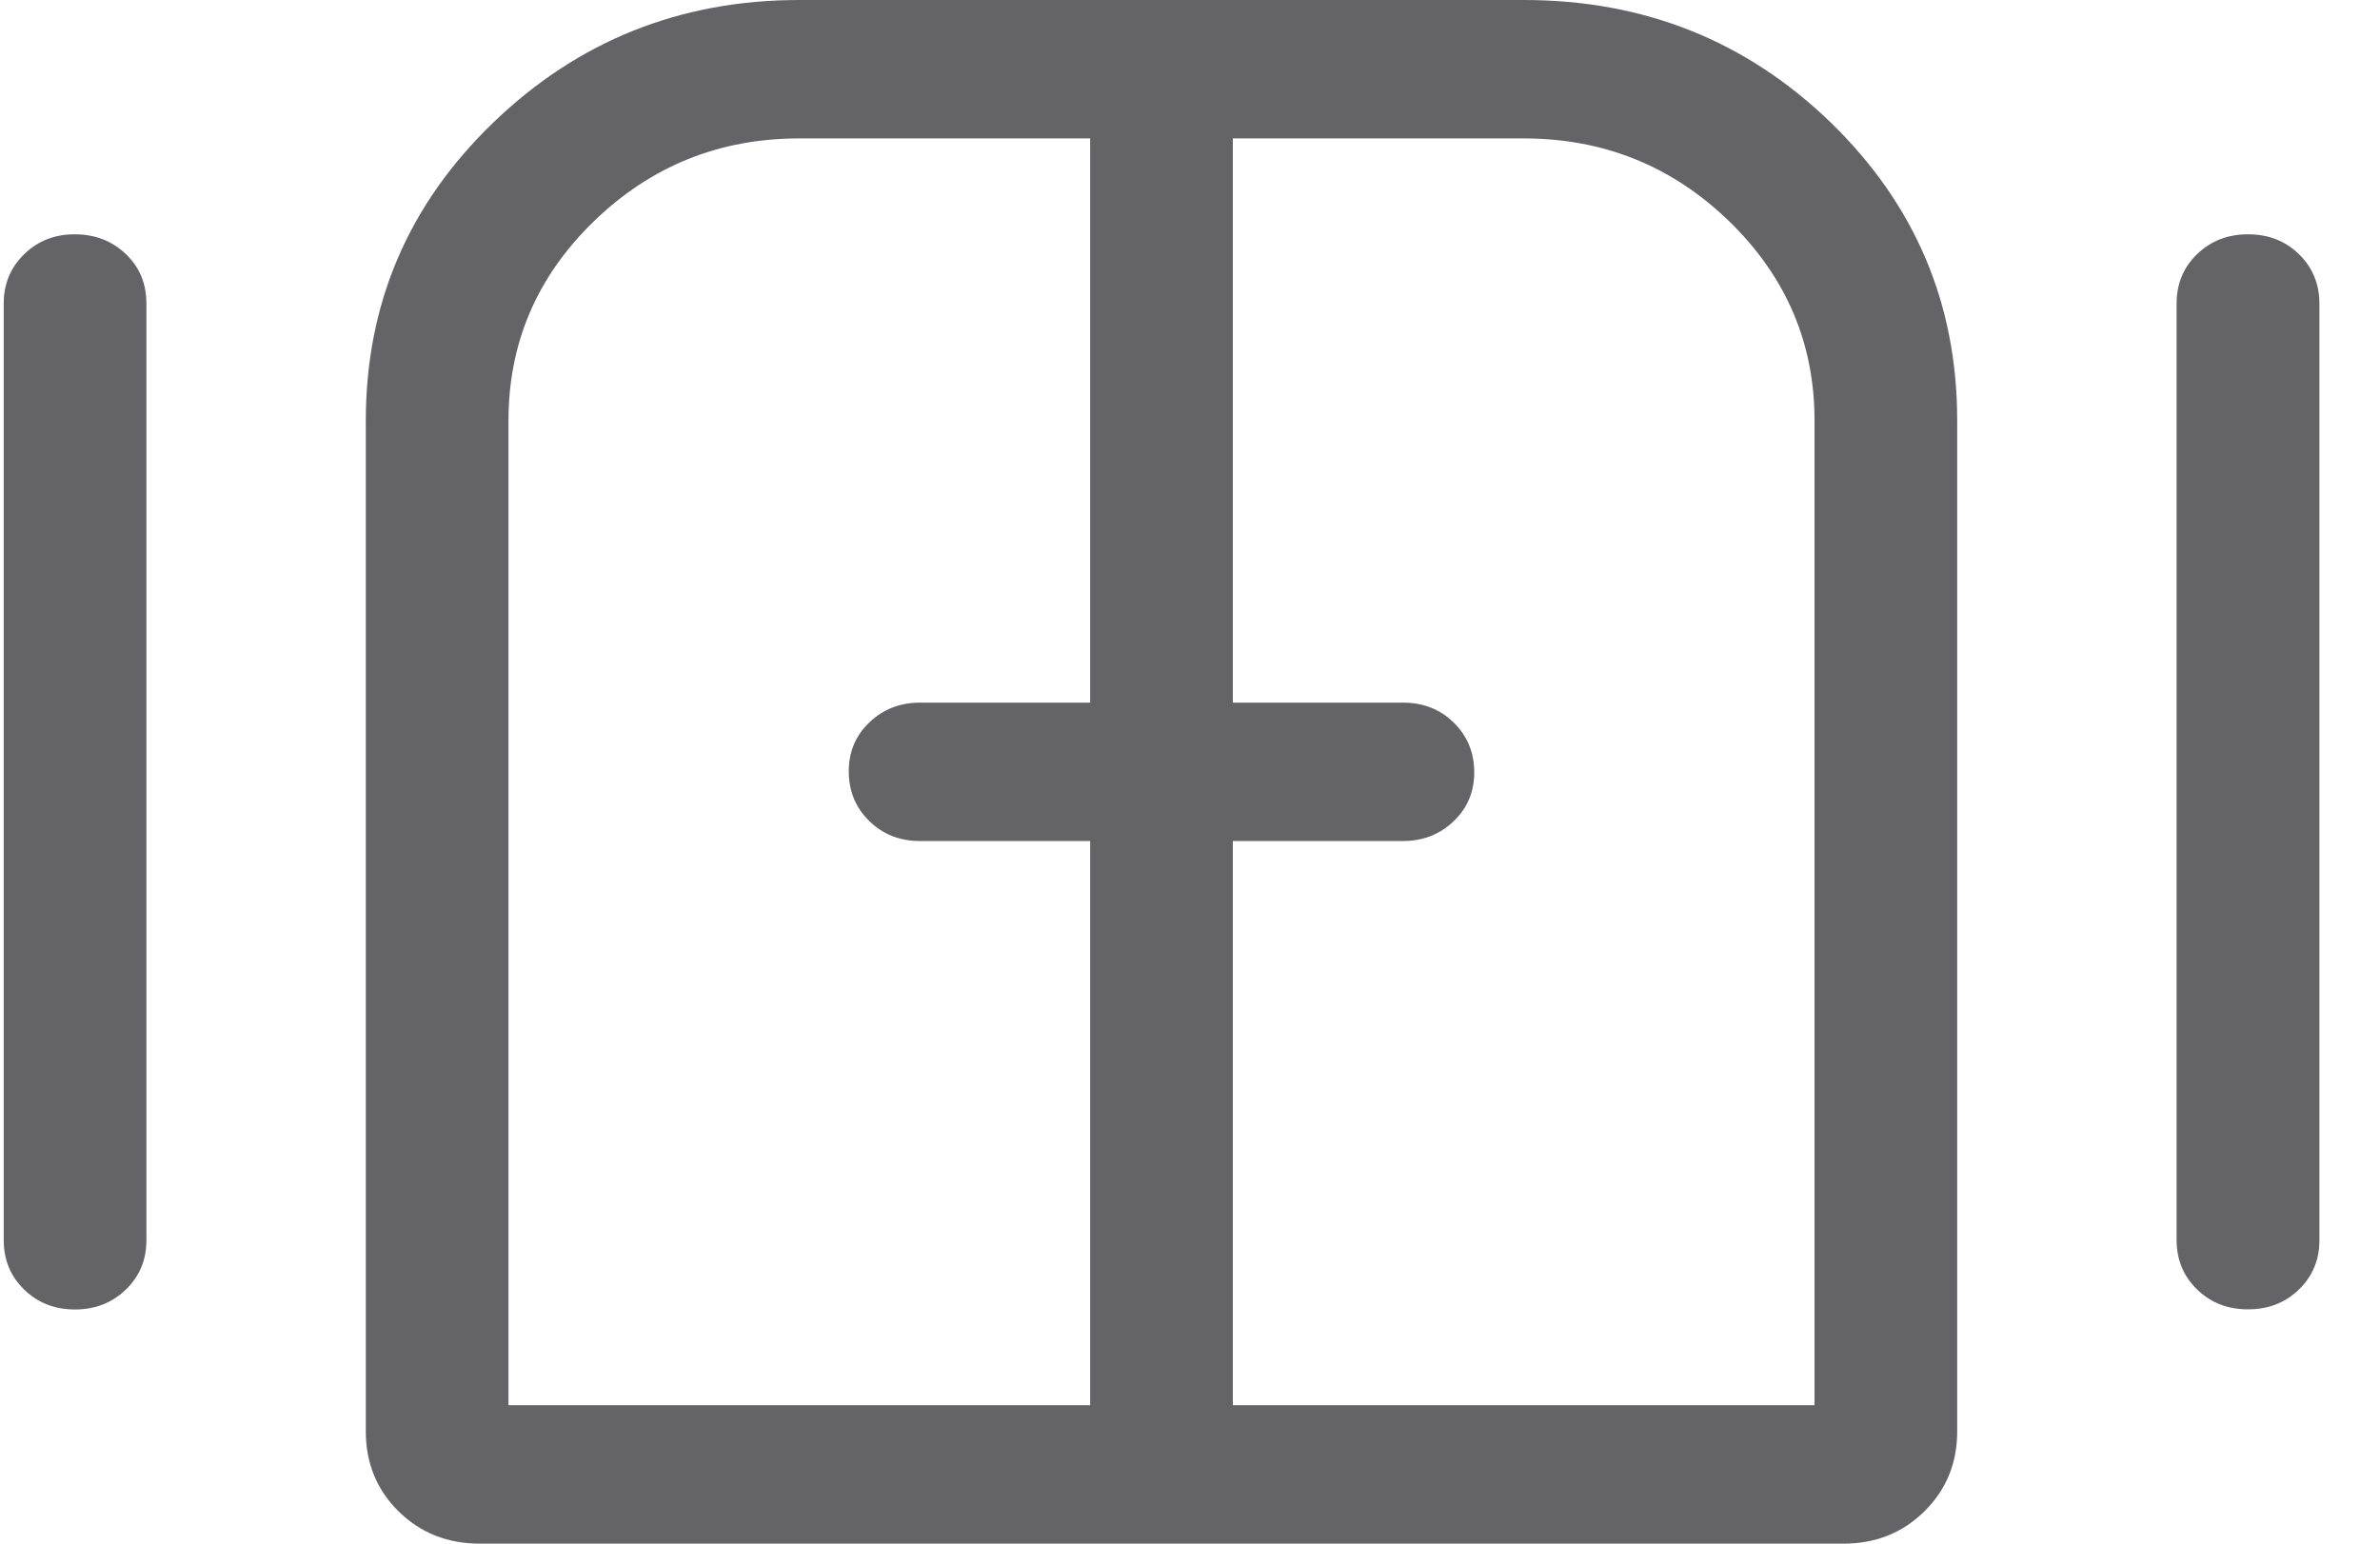 <svg width="37" height="24" viewBox="0 0 37 24" fill="none" xmlns="http://www.w3.org/2000/svg">
<path d="M1.165 20.359C0.85 20.359 0.587 20.256 0.375 20.049C0.164 19.843 0.058 19.588 0.058 19.284V4.717C0.058 4.412 0.165 4.157 0.377 3.951C0.59 3.744 0.854 3.641 1.167 3.643C1.481 3.644 1.744 3.747 1.957 3.951C2.17 4.154 2.276 4.41 2.276 4.719V19.284C2.276 19.588 2.17 19.843 1.957 20.049C1.744 20.256 1.48 20.359 1.165 20.359ZM7.457 24C6.957 24 6.538 23.833 6.197 23.499C5.857 23.163 5.687 22.748 5.687 22.255V6.539C5.687 4.723 6.348 3.179 7.668 1.906C8.987 0.635 10.573 0 12.428 0H23.688C25.559 0 27.15 0.635 28.462 1.906C29.772 3.179 30.427 4.722 30.427 6.537V22.255C30.427 22.748 30.257 23.163 29.916 23.499C29.576 23.834 29.157 24.001 28.657 24H7.457ZM34.947 20.357C34.632 20.357 34.369 20.255 34.157 20.049C33.946 19.844 33.839 19.589 33.838 19.284V4.717C33.838 4.412 33.944 4.157 34.157 3.951C34.37 3.745 34.634 3.643 34.949 3.643C35.264 3.643 35.527 3.745 35.739 3.951C35.95 4.156 36.057 4.412 36.058 4.719V19.284C36.058 19.588 35.952 19.843 35.739 20.049C35.526 20.256 35.262 20.357 34.947 20.357ZM7.905 21.848H16.948V13.076H14.304C13.989 13.076 13.726 12.973 13.515 12.766C13.303 12.559 13.197 12.303 13.195 11.998C13.194 11.692 13.3 11.437 13.515 11.232C13.729 11.027 13.992 10.924 14.304 10.924H16.948V2.152H12.426C11.184 2.152 10.119 2.581 9.232 3.441C8.347 4.3 7.905 5.333 7.905 6.539V21.848ZM19.166 21.848H28.209V6.537C28.209 5.332 27.766 4.299 26.88 3.438C25.994 2.581 24.93 2.152 23.686 2.152H19.166V10.924H21.81C22.125 10.924 22.388 11.027 22.599 11.234C22.811 11.441 22.917 11.697 22.919 12.002C22.92 12.308 22.814 12.563 22.599 12.768C22.385 12.973 22.122 13.076 21.81 13.076H19.166V21.848Z" fill="#646366"/>
</svg>

